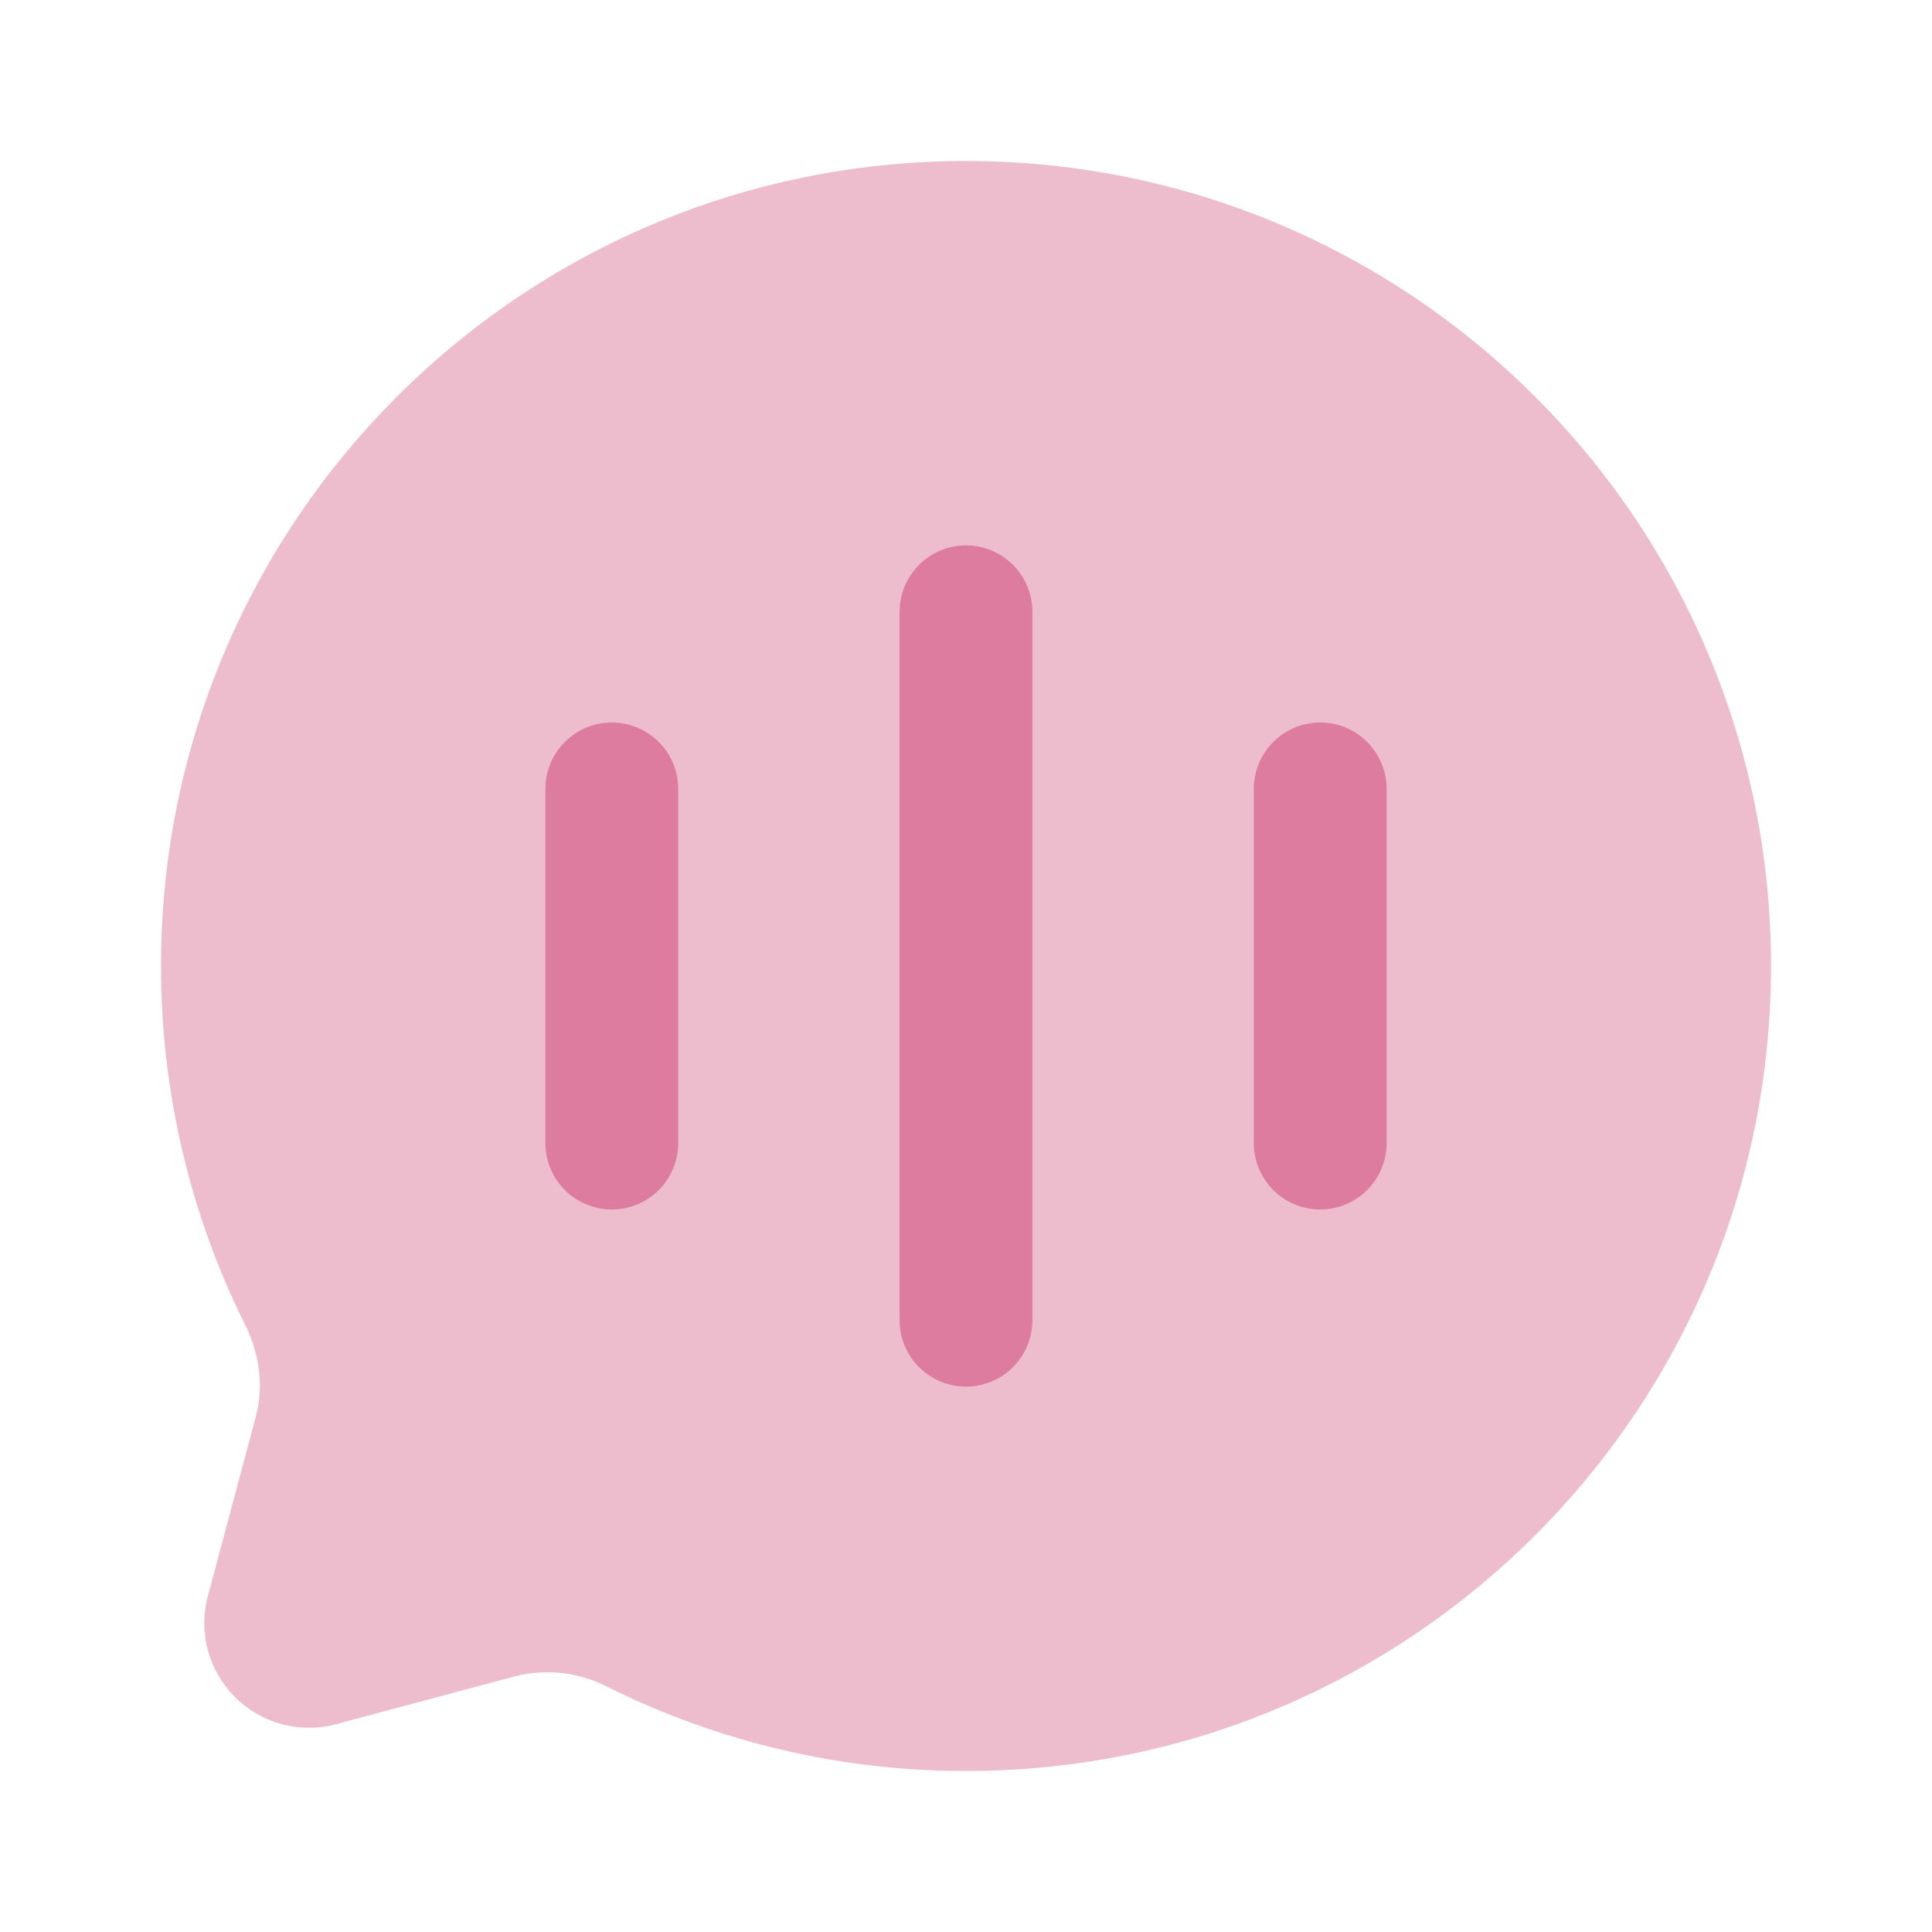 <svg width="56" height="56" viewBox="0 0 56 56" fill="none" xmlns="http://www.w3.org/2000/svg">
<path opacity="0.5" d="M28 51.333C40.887 51.333 51.334 40.887 51.334 28C51.334 15.113 40.887 4.667 28 4.667C15.113 4.667 4.667 15.113 4.667 28C4.667 31.733 5.544 35.261 7.101 38.39C7.516 39.221 7.654 40.171 7.413 41.069L6.025 46.263C5.887 46.777 5.888 47.318 6.025 47.832C6.163 48.346 6.434 48.815 6.81 49.191C7.186 49.567 7.654 49.838 8.168 49.976C8.682 50.114 9.223 50.115 9.737 49.978L14.931 48.587C15.833 48.359 16.787 48.47 17.612 48.897C20.839 50.504 24.396 51.338 28 51.333Z" fill="#DD7C9F"/>
<path fill-rule="evenodd" clip-rule="evenodd" d="M28 15.808C27.49 15.808 27 16.011 26.639 16.372C26.278 16.733 26.075 17.223 26.075 17.733V38.267C26.075 38.777 26.278 39.267 26.639 39.628C27 39.989 27.49 40.192 28 40.192C28.511 40.192 29 39.989 29.361 39.628C29.722 39.267 29.925 38.777 29.925 38.267V17.733C29.925 17.223 29.722 16.733 29.361 16.372C29 16.011 28.511 15.808 28 15.808ZM17.734 20.942C17.481 20.942 17.23 20.991 16.997 21.088C16.763 21.185 16.551 21.327 16.372 21.506C16.194 21.684 16.052 21.896 15.955 22.13C15.858 22.364 15.809 22.614 15.809 22.867V33.133C15.809 33.644 16.011 34.133 16.372 34.495C16.733 34.855 17.223 35.058 17.734 35.058C18.244 35.058 18.734 34.855 19.095 34.495C19.456 34.133 19.659 33.644 19.659 33.133V22.867C19.659 22.356 19.456 21.866 19.095 21.506C18.734 21.145 18.244 20.942 17.734 20.942Z" fill="#DD7C9F"/>
<path d="M36.342 22.867C36.342 22.356 36.545 21.866 36.906 21.506C37.267 21.145 37.756 20.942 38.267 20.942C38.777 20.942 39.267 21.145 39.628 21.506C39.989 21.866 40.192 22.356 40.192 22.867V33.133C40.192 33.644 39.989 34.133 39.628 34.495C39.267 34.855 38.777 35.058 38.267 35.058C37.756 35.058 37.267 34.855 36.906 34.495C36.545 34.133 36.342 33.644 36.342 33.133V22.867Z" fill="#DD7C9F"/>
</svg>
